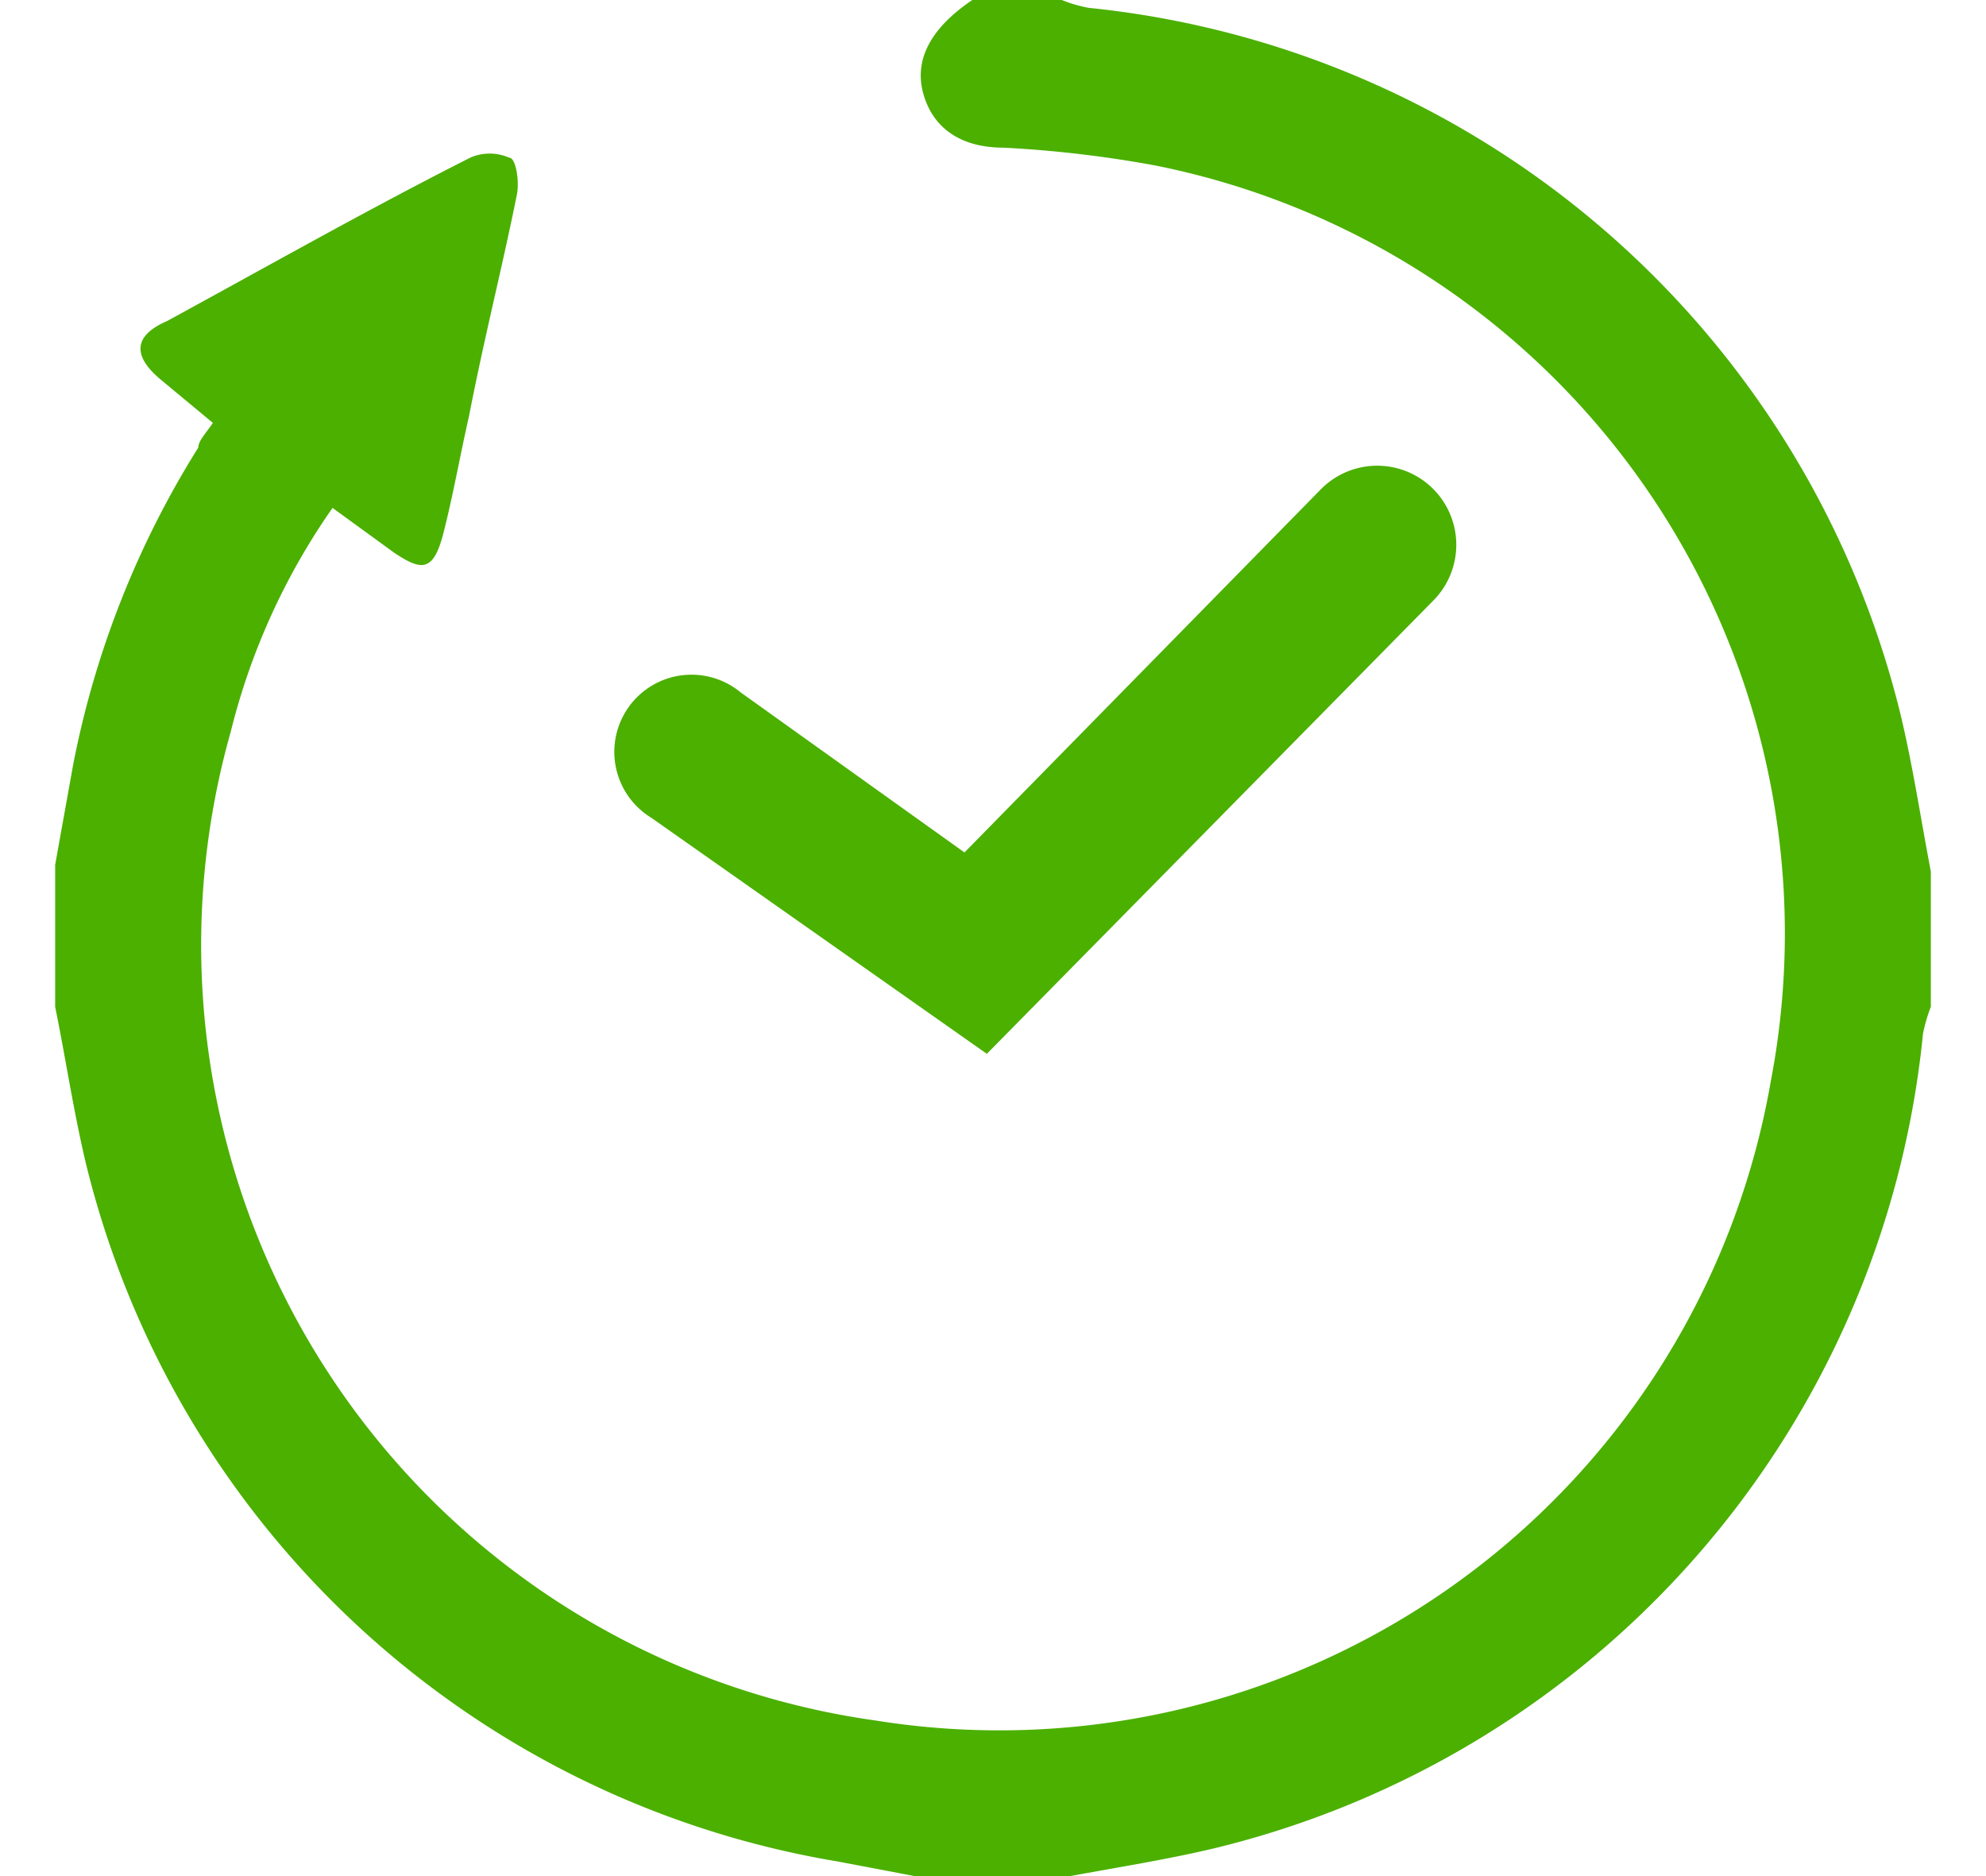 <svg width="18" height="17" xmlns="http://www.w3.org/2000/svg" viewBox="0 0 16.77 16.77"><defs><style>.cls-1,.cls-2{fill:#4bb000;}.cls-1{fill-rule:evenodd;}</style></defs><title>ico_w </title><g id="レイヤー_2" data-name="レイヤー 2"><g id="text"><path class="cls-1" d="M0,7.73l.16-.89A8.32,8.32,0,0,1,1.28,4c0-.06.07-.13.13-.22L.94,3.39C.69,3.18.7,3,1,2.87c.9-.49,1.8-1,2.71-1.46a.43.43,0,0,1,.35,0c.06,0,.09.21.07.32C4,2.38,3.84,3,3.7,3.72c-.08.35-.14.7-.23,1.05s-.2.33-.44.17l-.55-.4a6,6,0,0,0-.91,2,7,7,0,0,0,5.77,8.84,7,7,0,0,0,8-5.72,7,7,0,0,0-5.5-8.18,10.41,10.41,0,0,0-1.36-.16c-.4,0-.64-.19-.72-.49S7.83.25,8.2,0l0,0H9a1.26,1.26,0,0,0,.24.07A8.34,8.34,0,0,1,16.5,6.39c.11.46.18.93.27,1.4V9a1.41,1.41,0,0,0-.07.24,8.34,8.34,0,0,1-6.33,7.28c-.46.11-.93.18-1.4.27H7.79L7,16.64A8.33,8.33,0,0,1,.27,10.38C.16,9.91.09,9.44,0,9Z"/><path class="cls-2" d="M8.33,9.42l-3-2.11a.69.69,0,1,1,.8-1.12l2,1.43,3.19-3.25a.69.69,0,1,1,1,1Z"/></g></g></svg>